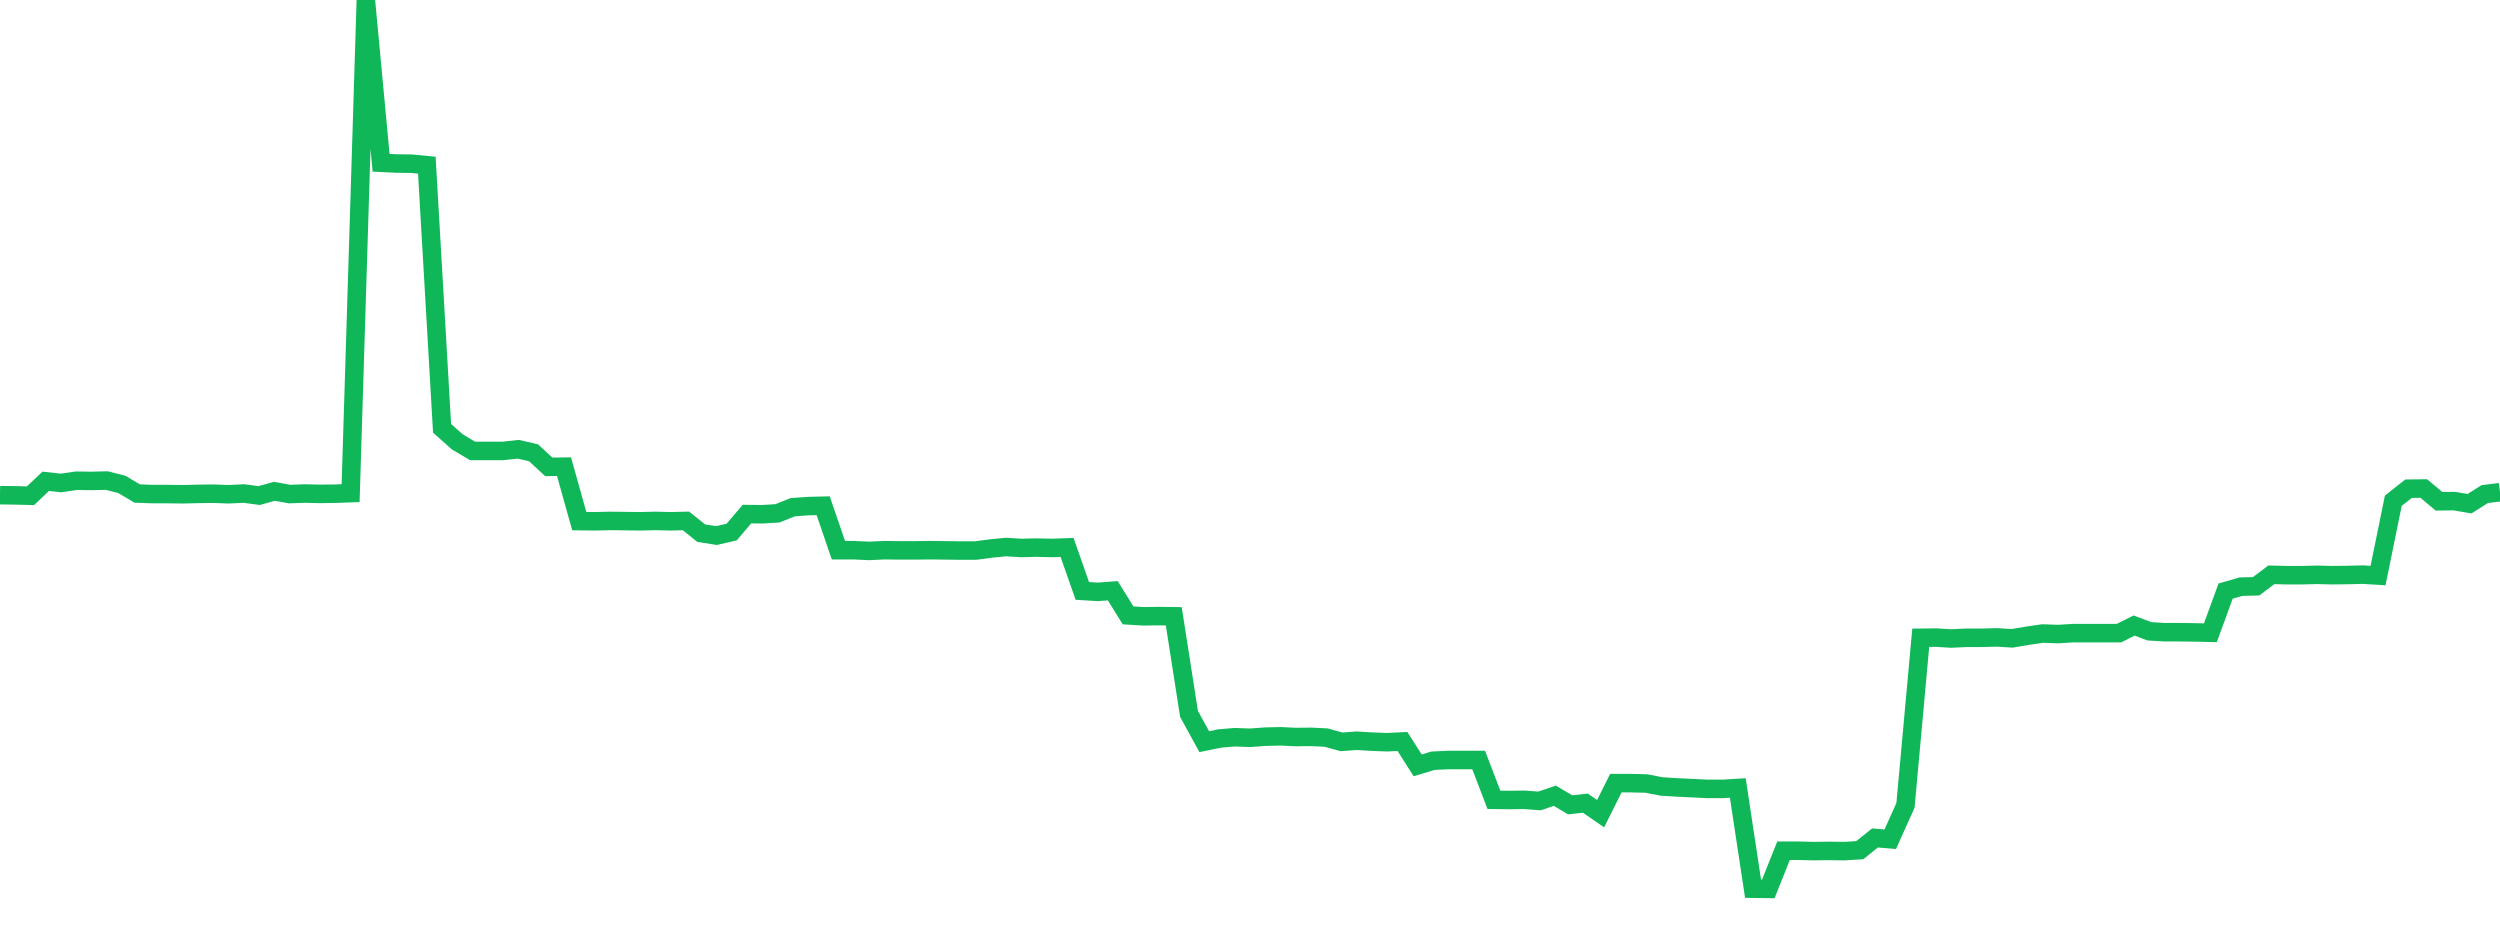 <?xml version="1.0" standalone="no"?>
<!DOCTYPE svg PUBLIC "-//W3C//DTD SVG 1.1//EN" "http://www.w3.org/Graphics/SVG/1.1/DTD/svg11.dtd">
<svg width="135" height="50" viewBox="0 0 135 50" preserveAspectRatio="none" class="sparkline" xmlns="http://www.w3.org/2000/svg"
xmlns:xlink="http://www.w3.org/1999/xlink"><path  class="sparkline--line" d="M 0 26.74 L 0 26.74 L 0.823 26.75 L 1.646 26.77 L 2.47 25.99 L 3.293 26.08 L 4.116 25.96 L 4.939 25.97 L 5.762 25.95 L 6.585 26.16 L 7.409 26.65 L 8.232 26.68 L 9.055 26.68 L 9.878 26.69 L 10.701 26.67 L 11.524 26.66 L 12.348 26.69 L 13.171 26.65 L 13.994 26.76 L 14.817 26.53 L 15.64 26.68 L 16.463 26.65 L 17.287 26.67 L 18.11 26.66 L 18.933 26.63 L 19.756 0 L 20.579 8.79 L 21.402 8.83 L 22.226 8.84 L 23.049 8.92 L 23.872 23.13 L 24.695 23.86 L 25.518 24.35 L 26.341 24.35 L 27.165 24.35 L 27.988 24.26 L 28.811 24.45 L 29.634 25.21 L 30.457 25.2 L 31.28 28.14 L 32.104 28.15 L 32.927 28.13 L 33.75 28.14 L 34.573 28.15 L 35.396 28.13 L 36.22 28.15 L 37.043 28.13 L 37.866 28.79 L 38.689 28.92 L 39.512 28.73 L 40.335 27.76 L 41.159 27.77 L 41.982 27.72 L 42.805 27.39 L 43.628 27.33 L 44.451 27.31 L 45.274 29.71 L 46.098 29.71 L 46.921 29.75 L 47.744 29.71 L 48.567 29.72 L 49.39 29.72 L 50.213 29.71 L 51.037 29.72 L 51.86 29.73 L 52.683 29.73 L 53.506 29.62 L 54.329 29.54 L 55.152 29.59 L 55.976 29.57 L 56.799 29.59 L 57.622 29.56 L 58.445 31.91 L 59.268 31.96 L 60.091 31.9 L 60.915 33.23 L 61.738 33.28 L 62.561 33.27 L 63.384 33.28 L 64.207 38.55 L 65.03 40.05 L 65.854 39.88 L 66.677 39.81 L 67.5 39.84 L 68.323 39.78 L 69.146 39.76 L 69.97 39.8 L 70.793 39.79 L 71.616 39.83 L 72.439 40.06 L 73.262 40 L 74.085 40.05 L 74.909 40.08 L 75.732 40.04 L 76.555 41.33 L 77.378 41.08 L 78.201 41.04 L 79.024 41.04 L 79.848 41.04 L 80.671 43.19 L 81.494 43.2 L 82.317 43.19 L 83.14 43.25 L 83.963 42.97 L 84.787 43.46 L 85.61 43.37 L 86.433 43.94 L 87.256 42.29 L 88.079 42.29 L 88.902 42.31 L 89.726 42.47 L 90.549 42.52 L 91.372 42.56 L 92.195 42.6 L 93.018 42.6 L 93.841 42.55 L 94.665 47.99 L 95.488 48 L 96.311 45.94 L 97.134 45.94 L 97.957 45.96 L 98.78 45.95 L 99.604 45.96 L 100.427 45.91 L 101.25 45.25 L 102.073 45.32 L 102.896 43.49 L 103.72 34.44 L 104.543 34.43 L 105.366 34.48 L 106.189 34.44 L 107.012 34.44 L 107.835 34.42 L 108.659 34.47 L 109.482 34.33 L 110.305 34.21 L 111.128 34.24 L 111.951 34.19 L 112.774 34.19 L 113.598 34.19 L 114.421 34.19 L 115.244 33.78 L 116.067 34.09 L 116.89 34.14 L 117.713 34.14 L 118.537 34.15 L 119.36 34.17 L 120.183 31.92 L 121.006 31.68 L 121.829 31.66 L 122.652 31.04 L 123.476 31.06 L 124.299 31.06 L 125.122 31.04 L 125.945 31.06 L 126.768 31.05 L 127.591 31.03 L 128.415 31.08 L 129.238 27.04 L 130.061 26.39 L 130.884 26.38 L 131.707 27.07 L 132.53 27.06 L 133.354 27.2 L 134.177 26.68 L 135 26.58" fill="none" stroke-width="1" stroke="#10b759"></path></svg>